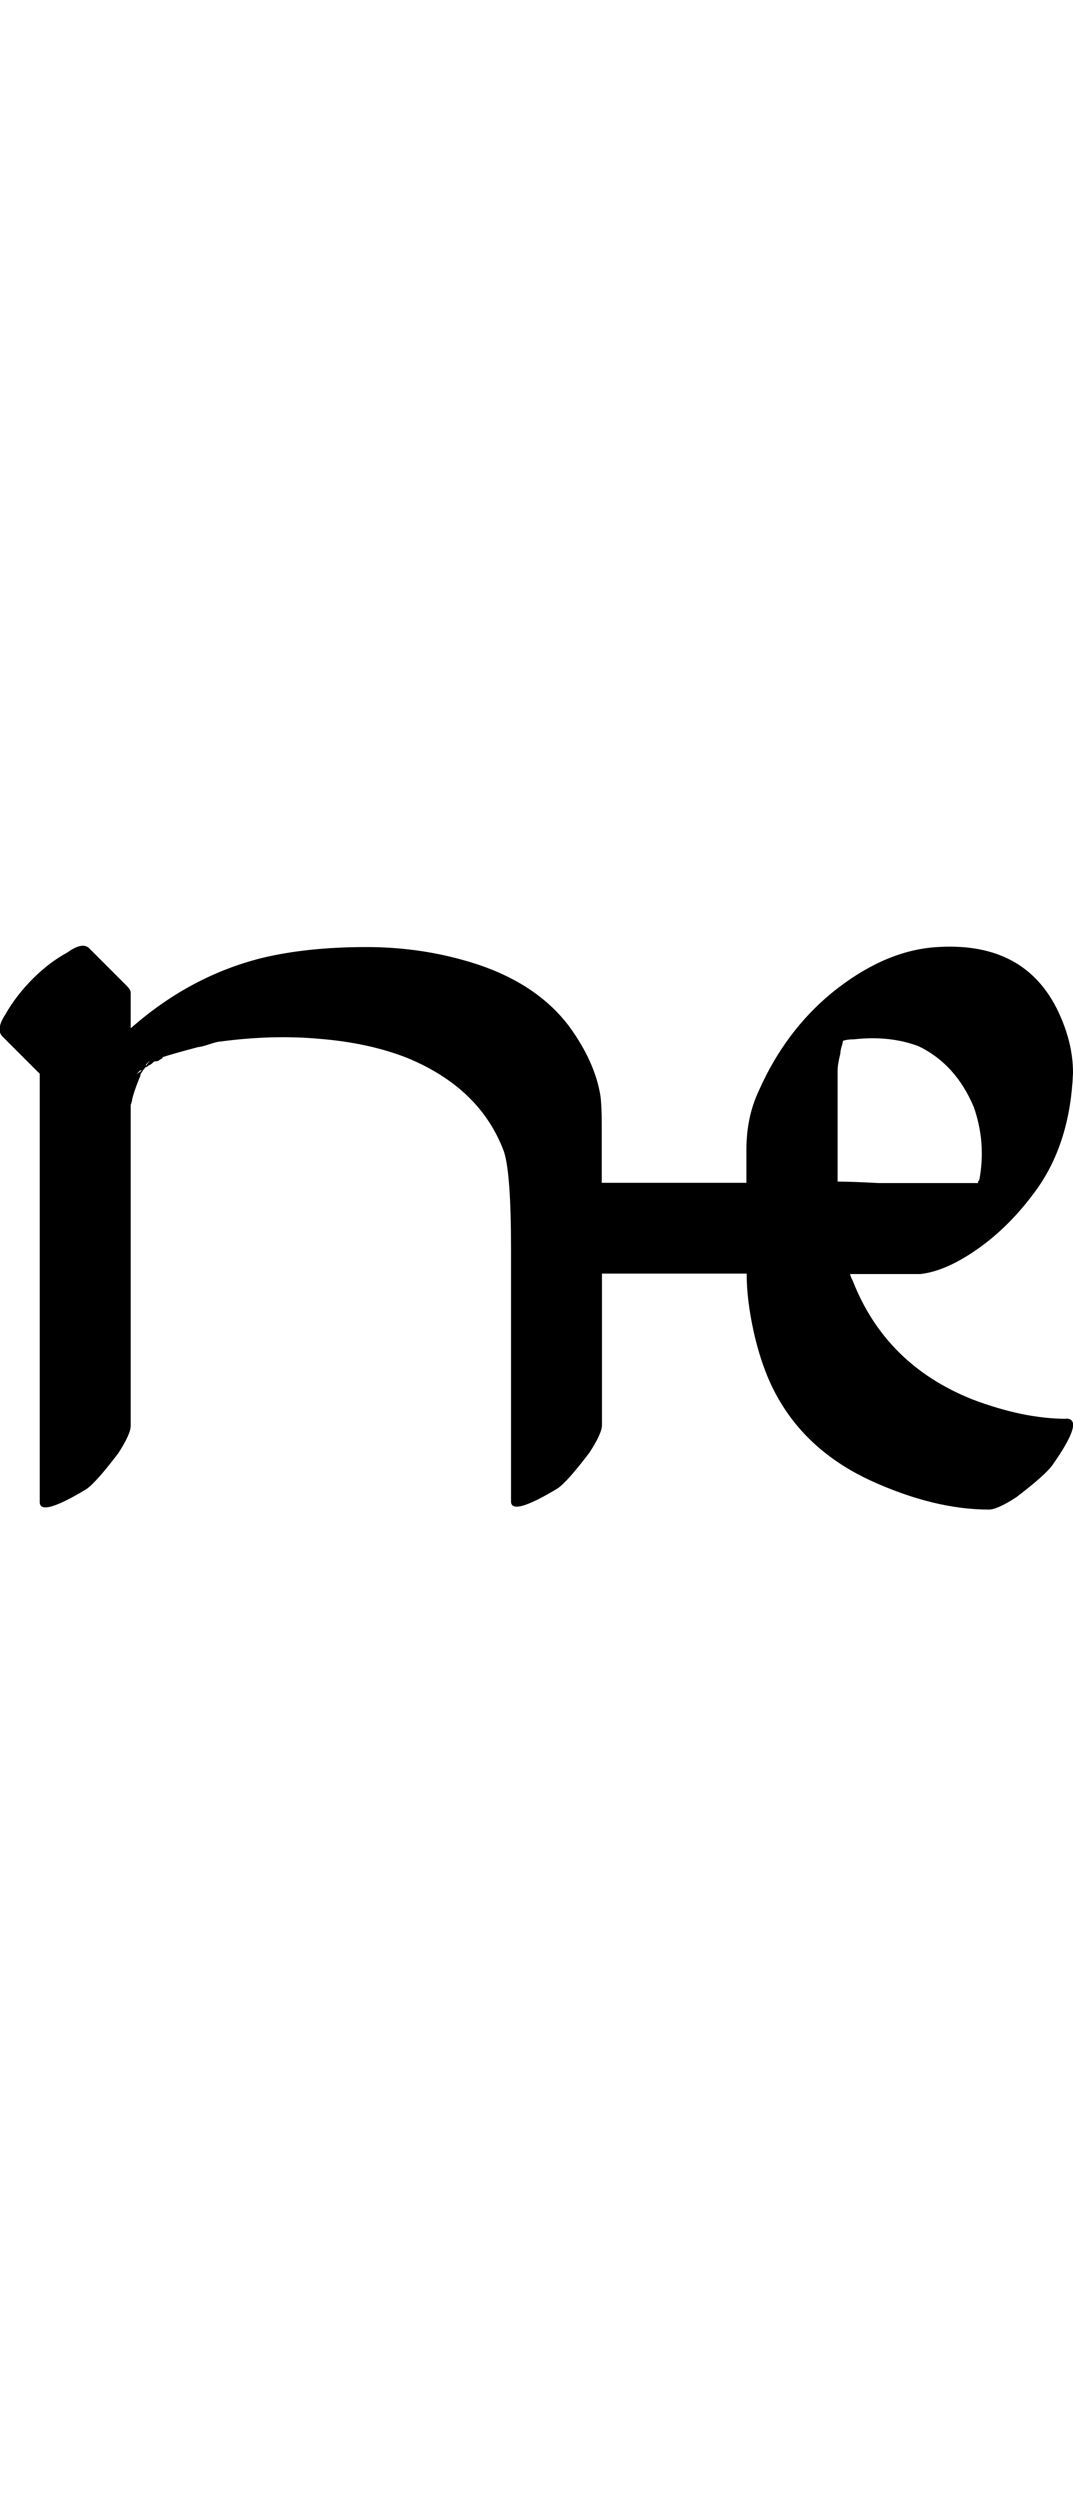 <?xml version="1.0" encoding="UTF-8" standalone="no"?>
<!-- Created with Inkscape (http://www.inkscape.org/) -->

<svg
   width="21.469pt"
   height="50pt"
   viewBox="0 0 4.294 10"
   version="1.1"
   id="svg1"
   xmlns="http://www.w3.org/2000/svg"
   xmlns:svg="http://www.w3.org/2000/svg">
  <defs
     id="defs1" />
  <g
     id="layer1"
     transform="translate(-0.882,-286.525)">
    <path
       style="font-size:5.644px;font-family:'Tagati Book G';-inkscape-font-specification:'Tagati Book G, Normal';fill:#000000;stroke-width:8;stroke-linecap:round"
       d="m 5.148,292.199 q 0.077,0 -0.055,0.187 -0.028,0.039 -0.143,0.127 -0.077,0.05 -0.11,0.05 -0.22,0 -0.474,-0.116 -0.237,-0.11 -0.358,-0.309 -0.072,-0.116 -0.11,-0.287 -0.028,-0.127 -0.028,-0.232 0,0 -0.237,0 0,0 -0.342,0 v 0.606 q 0,0.033 -0.05,0.11 -0.088,0.116 -0.127,0.143 -0.182,0.11 -0.187,0.055 0,0 0,-0.061 v -0.876 q 0,0 0,-0.017 v -0.061 q 0,-0.298 -0.028,-0.386 -0.094,-0.254 -0.386,-0.375 -0.154,-0.061 -0.353,-0.077 -0.187,-0.017 -0.397,0.011 -0.011,0 -0.044,0.011 -0.033,0.011 -0.044,0.011 -0.105,0.028 -0.138,0.039 -0.005,0 -0.005,0.006 l -0.011,0.006 q -0.005,0.006 -0.017,0.006 -0.006,0 -0.011,0.006 -0.005,0.006 -0.017,0.011 -0.005,0.006 -0.011,0.006 l -0.005,0.006 -0.005,0.006 -0.011,0.017 q 0,0 0,0.006 l -0.005,0.011 q -0.022,0.055 -0.028,0.083 0,0.006 -0.006,0.022 0,0.017 0,0.028 v 0.584 0.672 q 0,0.033 -0.05,0.11 -0.088,0.116 -0.127,0.143 -0.182,0.11 -0.187,0.055 v -0.105 -0.954 -0.193 -0.006 -0.458 l -0.149,-0.149 q -0.028,-0.028 0.011,-0.088 0.044,-0.077 0.11,-0.143 0.066,-0.066 0.138,-0.105 0.061,-0.044 0.088,-0.017 l 0.094,0.094 q 0,0 0.055,0.055 0.017,0.017 0.017,0.028 0,0 0,0.11 v 0.033 q 0.237,-0.209 0.524,-0.281 0.182,-0.044 0.419,-0.044 0.198,0 0.38,0.05 0.287,0.077 0.43,0.265 0.105,0.143 0.127,0.281 0.005,0.039 0.005,0.11 v 0.237 h 0.579 v -0.132 q 0,-0.132 0.05,-0.237 0.105,-0.237 0.292,-0.391 0.204,-0.165 0.408,-0.182 0.353,-0.028 0.491,0.243 0.066,0.132 0.066,0.259 -0.011,0.276 -0.143,0.463 -0.11,0.154 -0.248,0.248 -0.121,0.083 -0.22,0.094 0,0 -0.149,0 0,0 -0.132,0 0,0.006 0.011,0.028 0.132,0.336 0.48,0.474 0.204,0.077 0.375,0.077 z m -0.893,-1.51 q 0,0.006 -0.005,0.022 -0.005,0.017 -0.005,0.028 -0.011,0.044 -0.011,0.066 v 0.154 q 0,0 0,0.292 0.055,0 0.165,0.006 0.11,0 0.165,0 h 0.171 q 0,0 0.061,0 0,0 0,-0.006 l 0.005,-0.006 q 0.028,-0.149 -0.022,-0.292 -0.072,-0.171 -0.22,-0.243 -0.116,-0.044 -0.259,-0.028 -0.028,0 -0.044,0.006 z m -2.789,0.099 0.017,-0.022 -0.017,0.017 z m -0.017,0.017 q -0.005,0 -0.011,0.006 -0.005,0.006 -0.011,0.011 l 0.017,-0.011 z"
       id="path100" />
  </g>
</svg>
